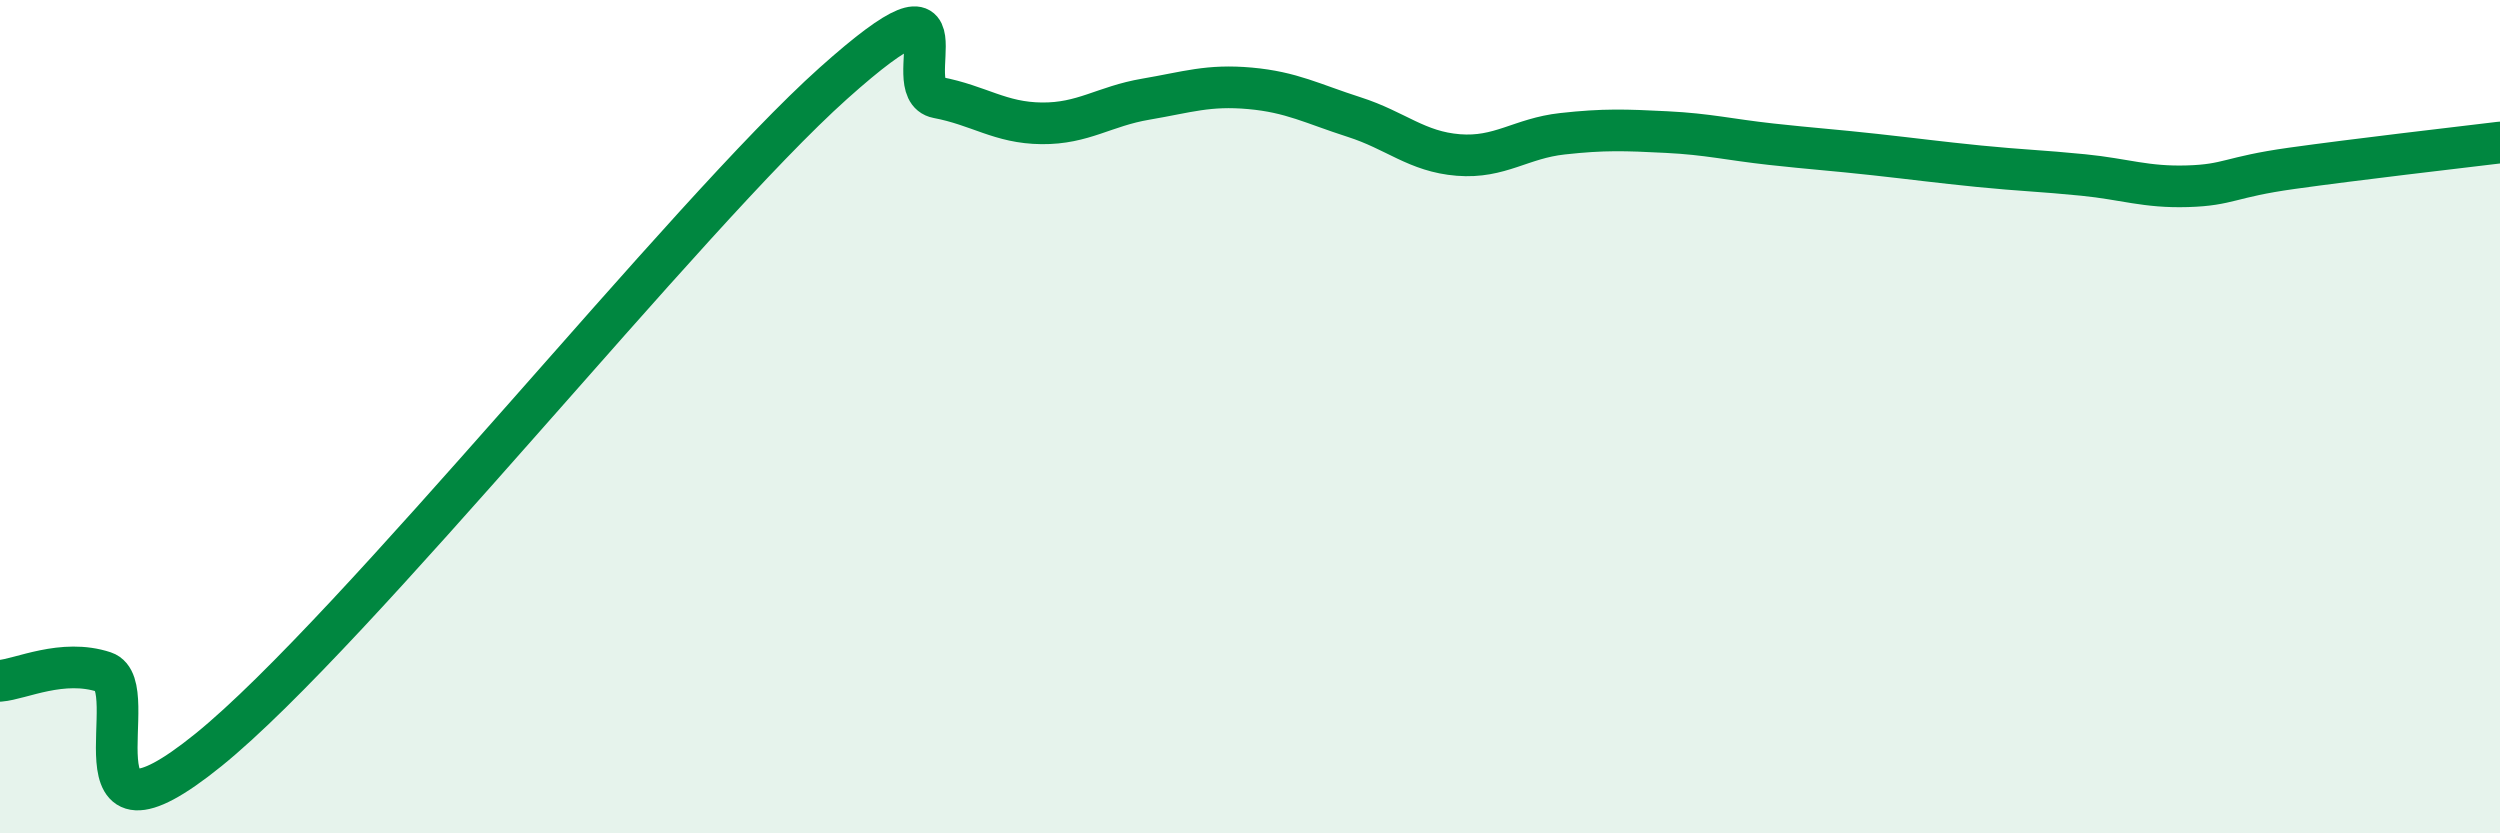 
    <svg width="60" height="20" viewBox="0 0 60 20" xmlns="http://www.w3.org/2000/svg">
      <path
        d="M 0,16.34 C 0.5,16.3 1.5,15.8 2.5,16.13 C 3.5,16.46 1.5,20.83 5,18 C 8.5,15.17 16.5,5.13 20,2 C 23.5,-1.13 21.5,2.15 22.5,2.34 C 23.5,2.53 24,2.95 25,2.96 C 26,2.97 26.5,2.55 27.5,2.38 C 28.5,2.21 29,2.03 30,2.12 C 31,2.21 31.5,2.49 32.5,2.81 C 33.5,3.13 34,3.64 35,3.72 C 36,3.8 36.5,3.32 37.5,3.21 C 38.5,3.1 39,3.12 40,3.17 C 41,3.22 41.5,3.35 42.5,3.46 C 43.5,3.57 44,3.6 45,3.71 C 46,3.82 46.5,3.89 47.5,3.99 C 48.5,4.09 49,4.1 50,4.2 C 51,4.3 51.5,4.5 52.5,4.47 C 53.5,4.44 53.5,4.25 55,4.04 C 56.5,3.83 59,3.54 60,3.42L60 20L0 20Z"
        fill="#008740"
        opacity="0.1"
        stroke-linecap="round"
        stroke-linejoin="round"
      />
      <path
        d="M 0,16.34 C 0.5,16.3 1.5,15.8 2.5,16.13 C 3.5,16.46 1.5,20.83 5,18 C 8.5,15.17 16.5,5.13 20,2 C 23.5,-1.13 21.5,2.15 22.5,2.34 C 23.5,2.53 24,2.95 25,2.96 C 26,2.97 26.5,2.55 27.5,2.38 C 28.5,2.21 29,2.03 30,2.12 C 31,2.21 31.5,2.49 32.5,2.81 C 33.5,3.13 34,3.64 35,3.72 C 36,3.8 36.5,3.32 37.5,3.21 C 38.5,3.1 39,3.12 40,3.17 C 41,3.22 41.5,3.35 42.5,3.46 C 43.5,3.57 44,3.6 45,3.71 C 46,3.82 46.5,3.89 47.5,3.99 C 48.5,4.09 49,4.1 50,4.2 C 51,4.3 51.5,4.5 52.5,4.47 C 53.5,4.44 53.5,4.25 55,4.04 C 56.5,3.83 59,3.54 60,3.42"
        stroke="#008740"
        stroke-width="1"
        fill="none"
        stroke-linecap="round"
        stroke-linejoin="round"
      />
    </svg>
  